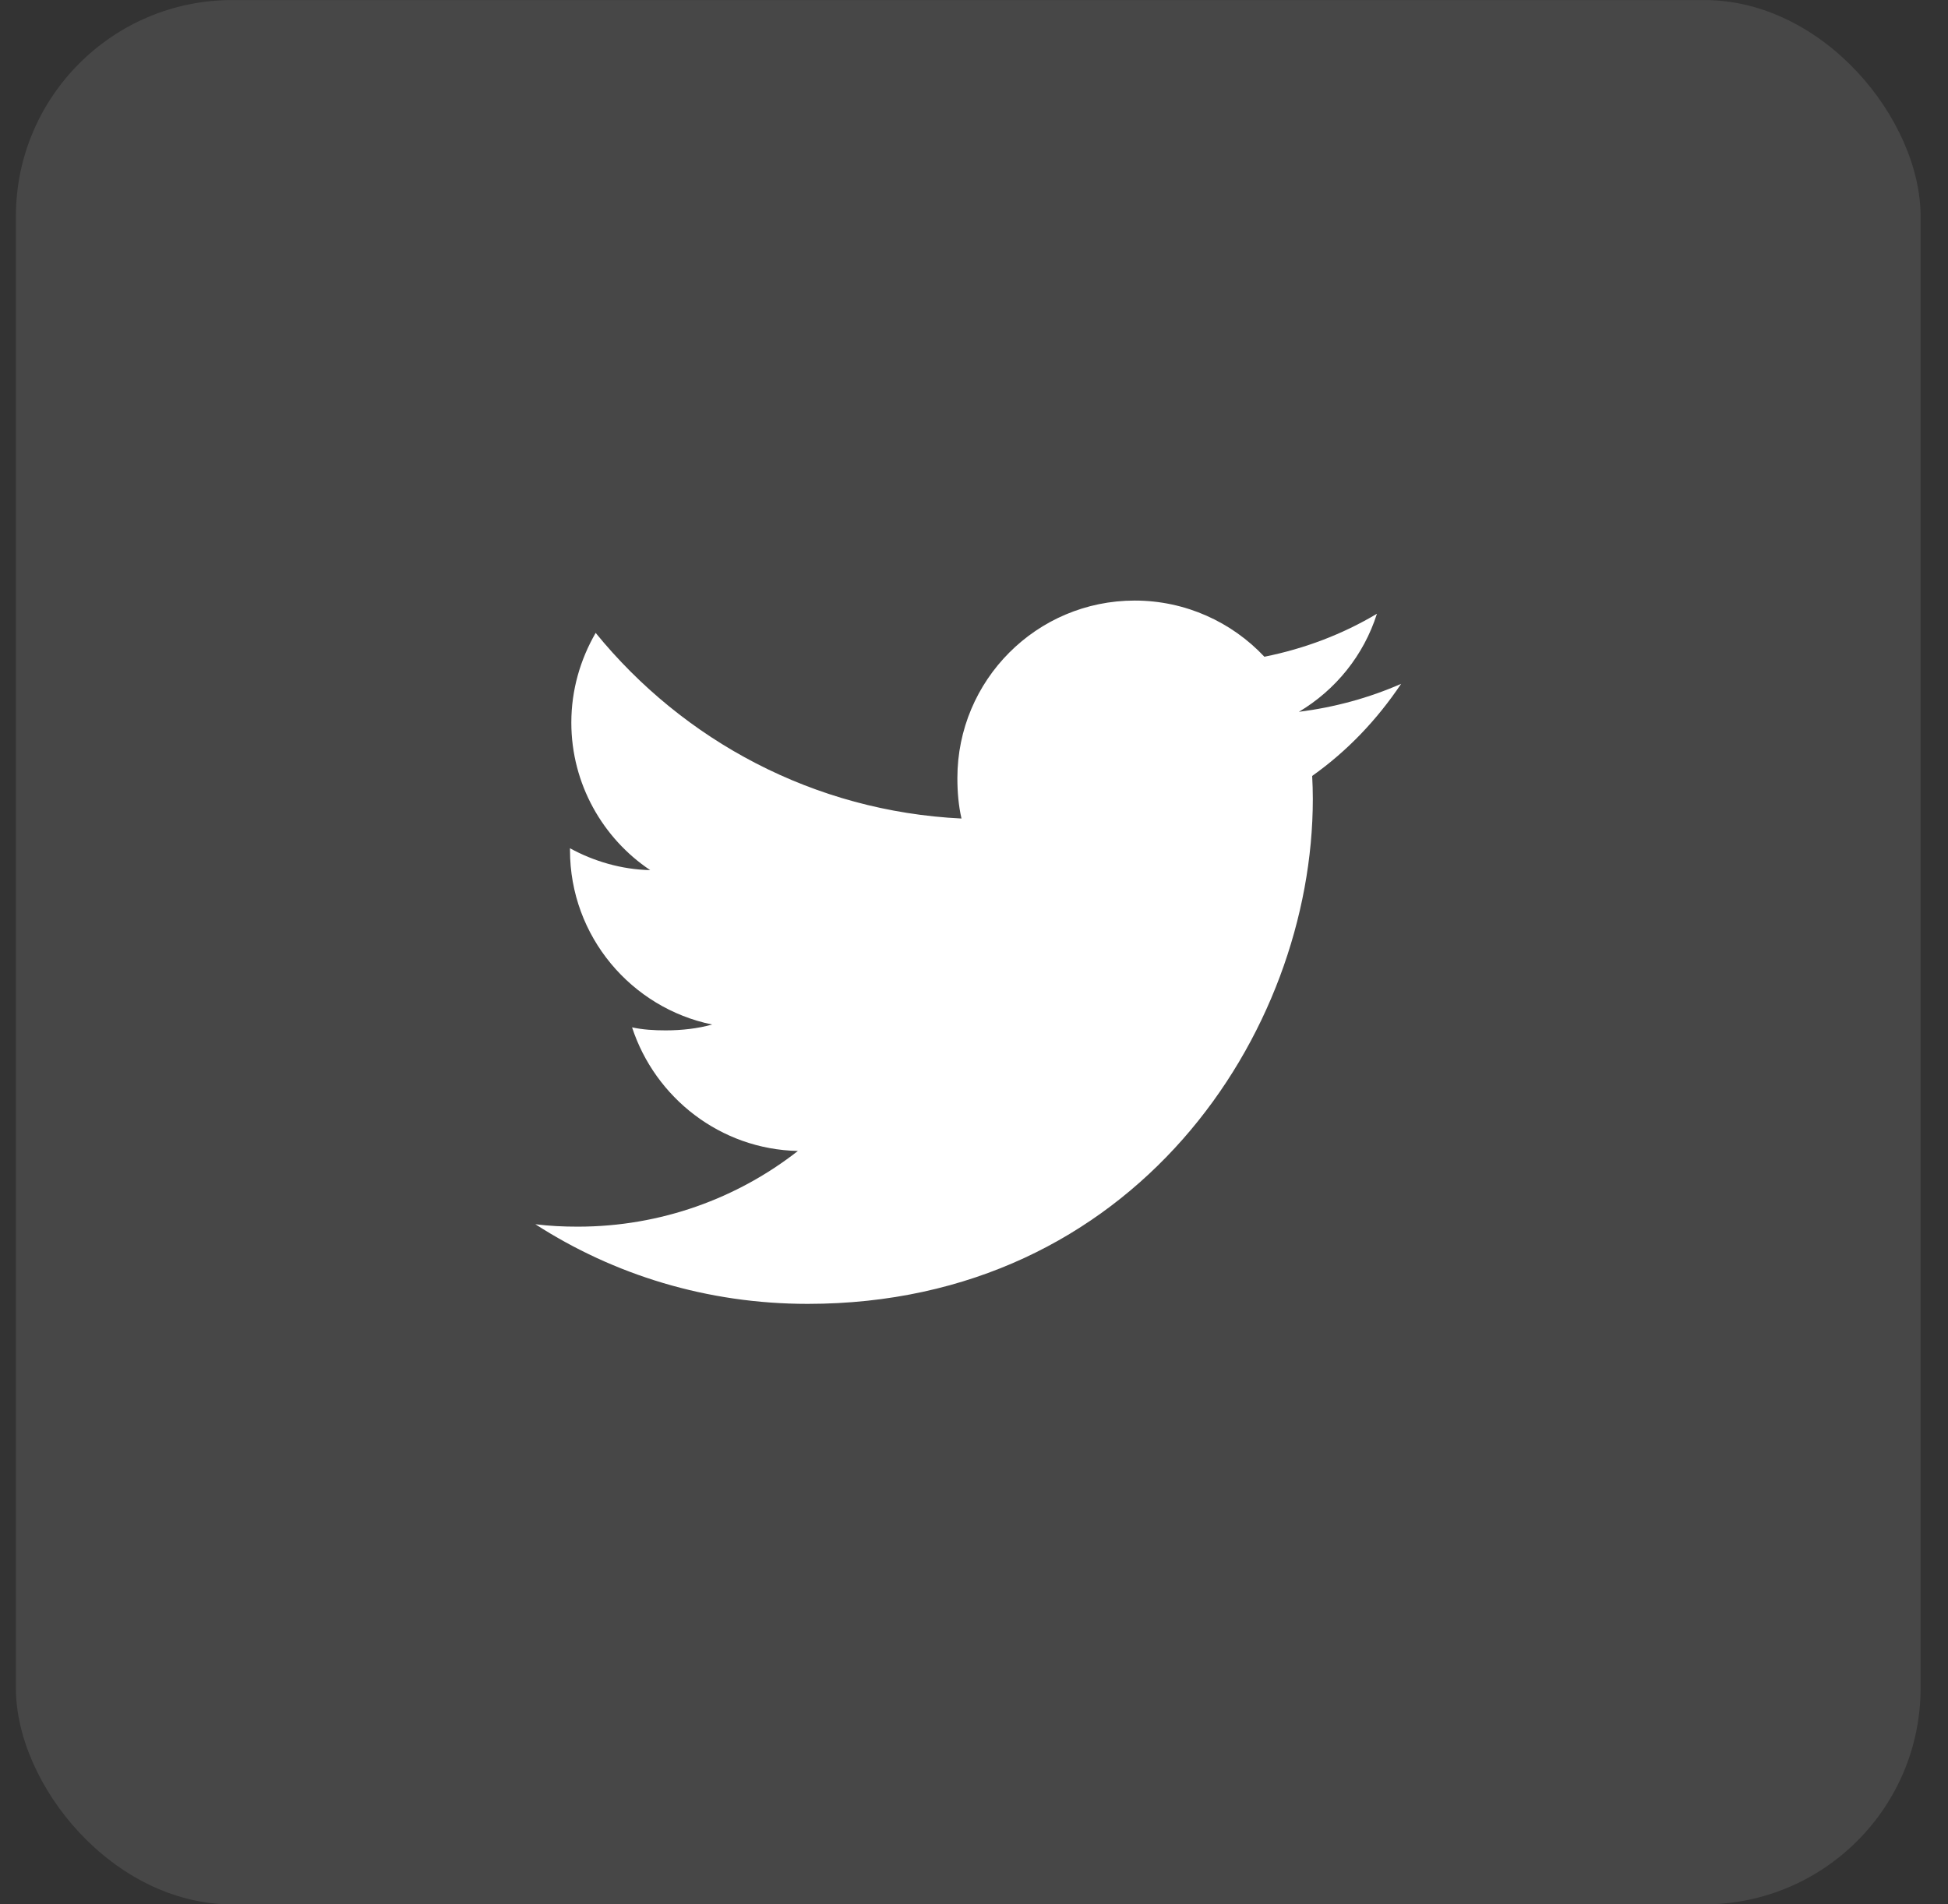 <svg width="45" height="44" viewBox="0 0 45 44" fill="none" xmlns="http://www.w3.org/2000/svg">
<rect x="0" y="0" width="45" height="44" fill="#333333" stroke="none"/>
<rect x="0.367" y="0.001" width="44" height="44" rx="5" fill="white" fill-opacity="0.1"/>
<g clip-path="url(#clip0_434_1947)">
<path d="M32.367 15.8C31.623 16.126 30.831 16.342 30.005 16.447C30.855 15.94 31.503 15.142 31.808 14.181C31.016 14.653 30.141 14.987 29.208 15.174C28.456 14.372 27.383 13.876 26.213 13.876C23.943 13.876 22.116 15.719 22.116 17.977C22.116 18.302 22.143 18.615 22.211 18.912C18.802 18.746 15.786 17.112 13.76 14.623C13.406 15.237 13.198 15.94 13.198 16.696C13.198 18.116 13.93 19.375 15.02 20.104C14.361 20.091 13.715 19.9 13.167 19.599C13.167 19.611 13.167 19.627 13.167 19.643C13.167 21.636 14.588 23.291 16.452 23.672C16.118 23.764 15.755 23.807 15.377 23.807C15.115 23.807 14.85 23.792 14.601 23.737C15.132 25.361 16.64 26.555 18.432 26.593C17.037 27.685 15.266 28.342 13.348 28.342C13.012 28.342 12.69 28.327 12.367 28.286C14.183 29.457 16.336 30.126 18.657 30.126C26.202 30.126 30.327 23.876 30.327 18.459C30.327 18.277 30.321 18.102 30.312 17.928C31.126 17.351 31.81 16.63 32.367 15.8Z" fill="white"/>
</g>
<defs>
<clipPath id="clip0_434_1947">
<rect width="20" height="20" fill="white" transform="translate(12.367 12.001)"/>
</clipPath>
</defs>
</svg>
